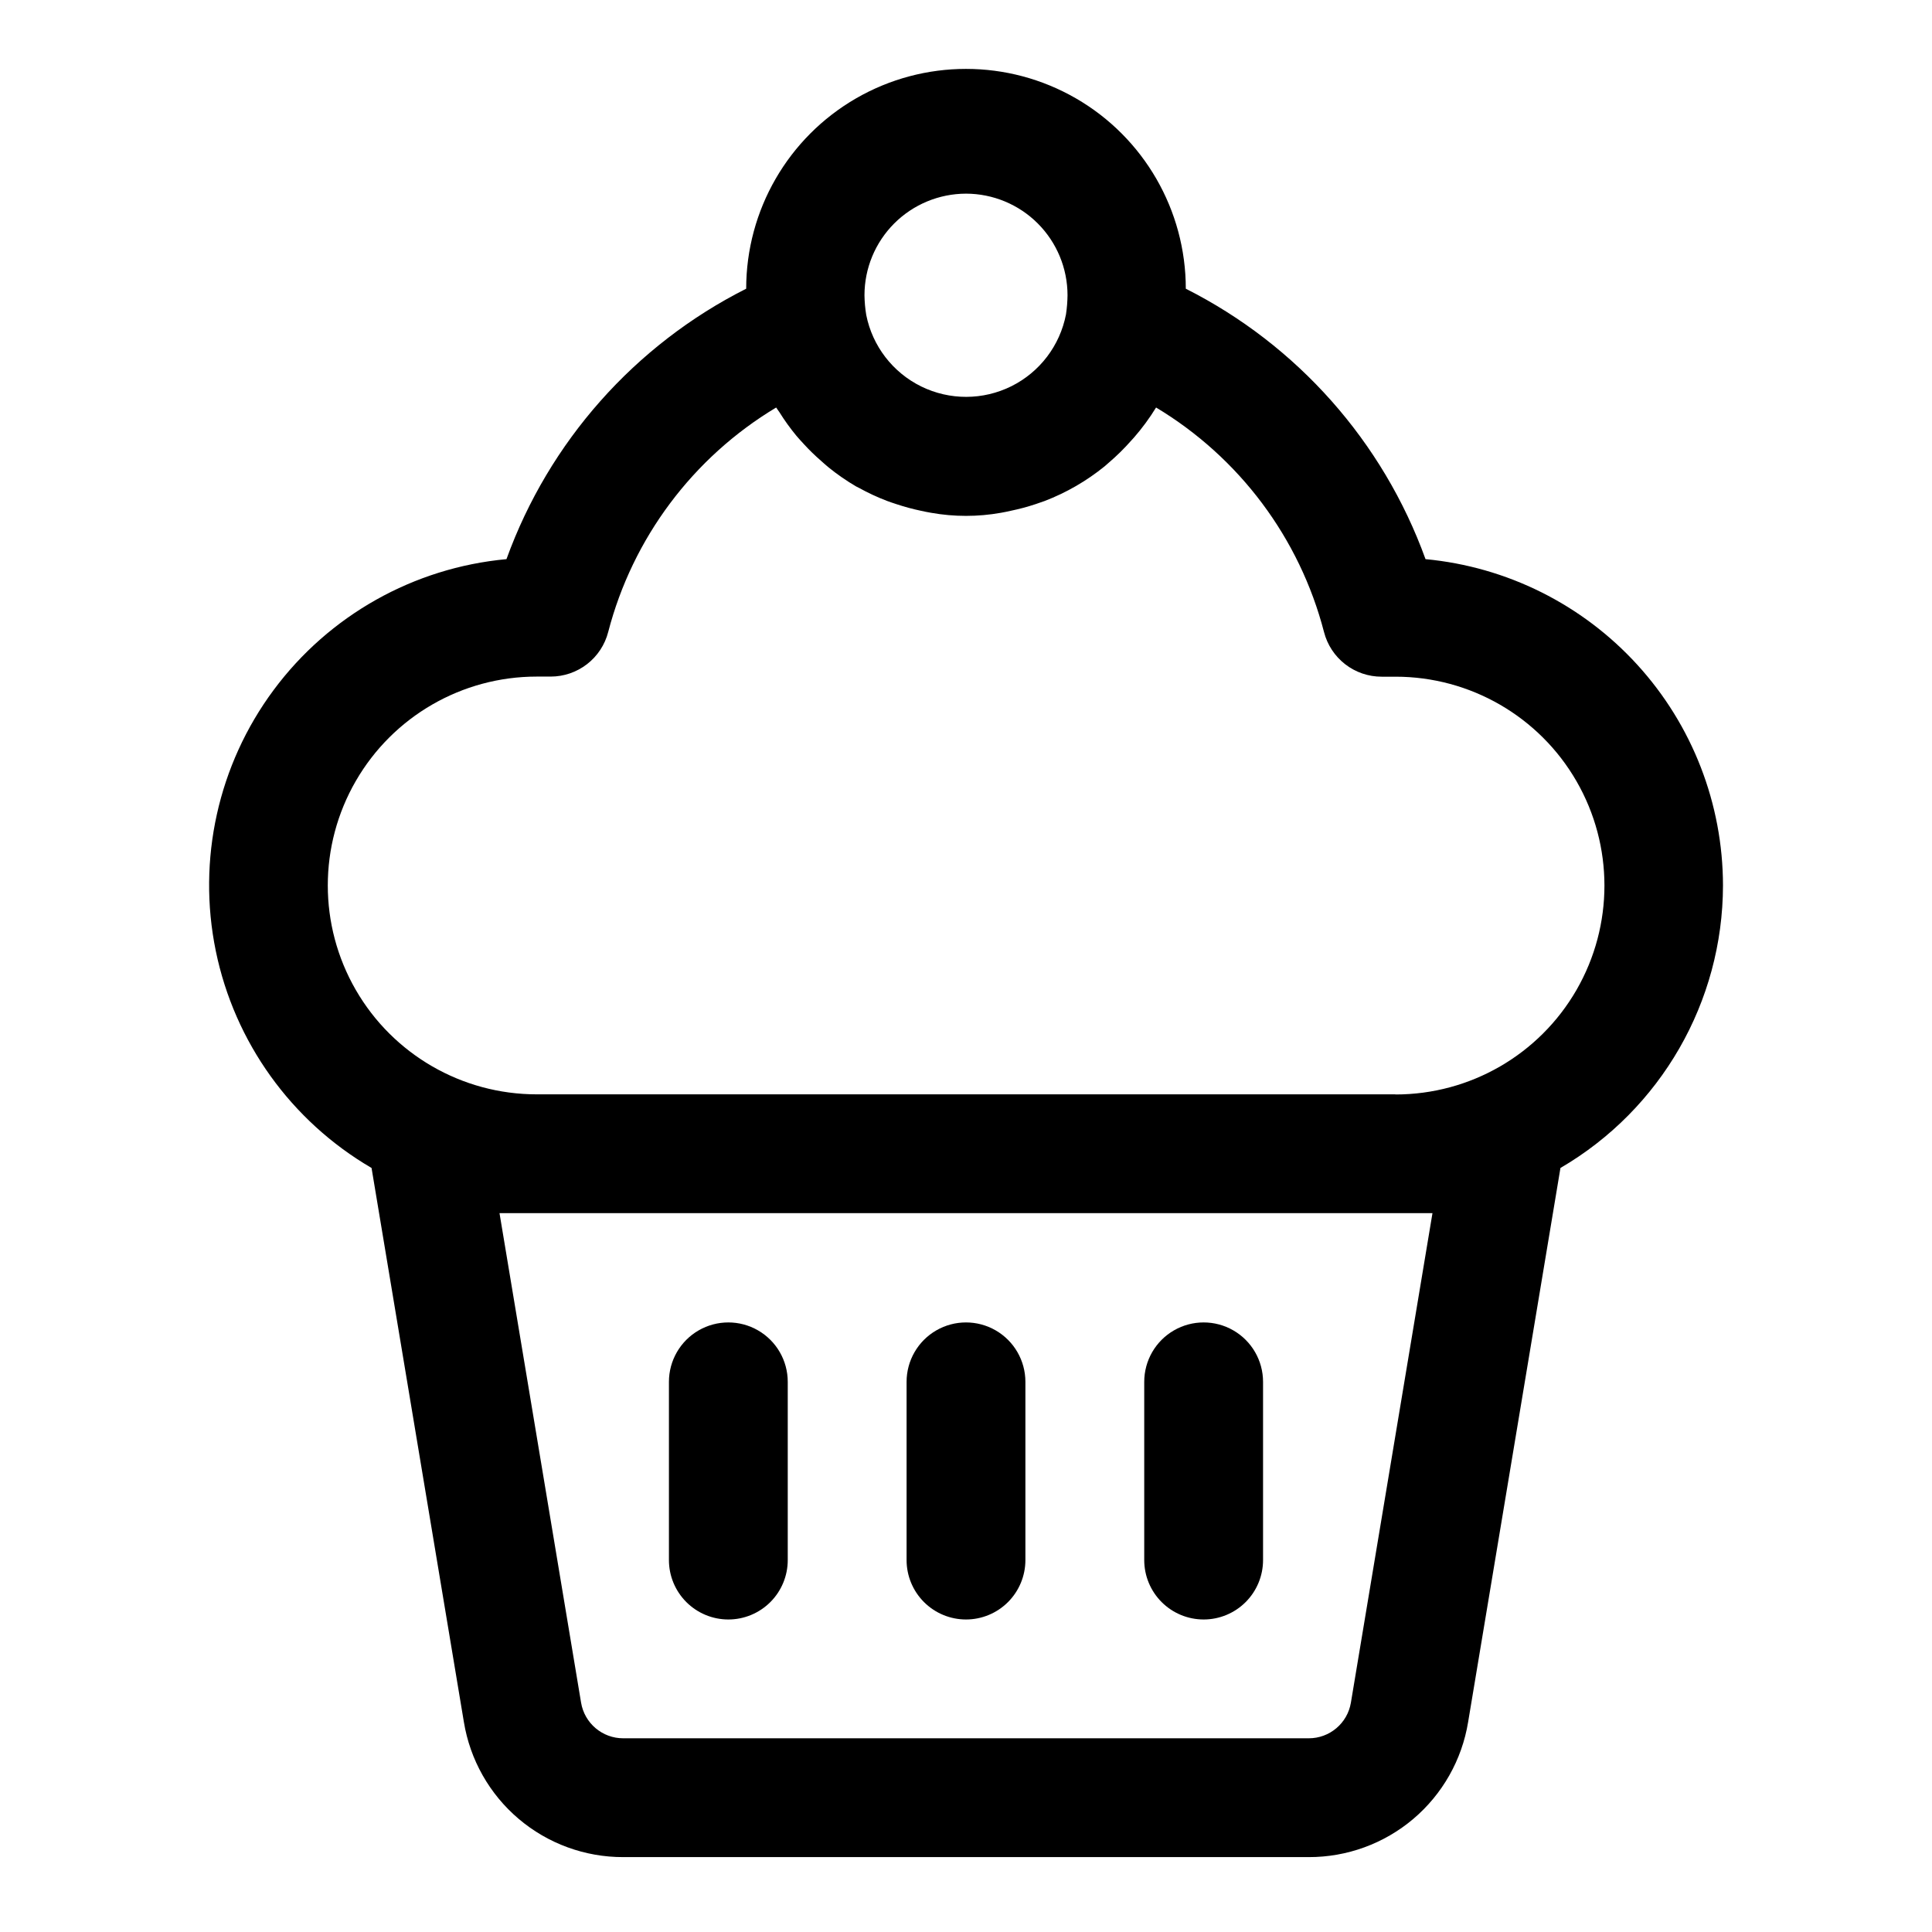 <?xml version="1.0" encoding="UTF-8"?>
<!-- Uploaded to: ICON Repo, www.svgrepo.com, Generator: ICON Repo Mixer Tools -->
<svg fill="#000000" width="800px" height="800px" version="1.1" viewBox="144 144 512 512" xmlns="http://www.w3.org/2000/svg">
 <g>
  <path d="m600.61 378.66c-0.027-21.637-8.117-42.488-22.695-58.48-14.578-15.992-34.594-25.977-56.137-28-11.258-31.117-33.984-56.758-63.527-71.668 0-20.812-11.102-40.043-29.125-50.449s-40.23-10.406-58.254 0c-18.023 10.406-29.125 29.637-29.125 50.449-29.543 14.91-52.27 40.551-63.527 71.668-24.57 2.266-47.012 14.883-61.715 34.699-14.703 19.812-20.273 44.953-15.32 69.121 4.957 24.172 19.969 45.09 41.281 57.523l24.465 146.81c1.637 10.02 6.789 19.129 14.531 25.691 7.746 6.566 17.574 10.156 27.727 10.129h181.62c10.148 0.027 19.973-3.559 27.719-10.113 7.742-6.559 12.898-15.66 14.539-25.676l24.469-146.84c26.629-15.539 43.023-44.031 43.074-74.863zm-200.61-183.34c7.133 0.012 13.973 2.848 19.016 7.891 5.043 5.047 7.883 11.883 7.891 19.02-0.02 1.699-0.156 3.398-0.41 5.082-1.594 8.25-6.938 15.289-14.457 19.035-7.523 3.742-16.359 3.769-23.902 0.07-7.543-3.703-12.934-10.707-14.574-18.945-0.289-1.734-0.445-3.488-0.469-5.242 0.008-7.137 2.844-13.973 7.887-19.02 5.047-5.043 11.883-7.879 19.02-7.891zm123.62 270.18-21.617 129.72c-0.91 5.465-5.652 9.465-11.195 9.445h-181.62c-5.543 0.02-10.285-3.981-11.195-9.445l-21.617-129.72zm-9.855-31.488h-227.54c-19.773 0-38.051-10.551-47.938-27.676-9.891-17.129-9.891-38.23 0-55.355 9.887-17.129 28.164-27.68 47.938-27.68h3.703c3.492 0.004 6.887-1.16 9.652-3.301 2.762-2.141 4.731-5.137 5.602-8.523 6.473-24.891 22.453-46.25 44.508-59.48l0.125 0.172c0.203 0.348 0.488 0.676 0.707 1.023h0.004c1.367 2.199 2.883 4.305 4.535 6.301 0.613 0.738 1.273 1.434 1.922 2.141h-0.004c1.445 1.582 2.981 3.078 4.598 4.484 0.676 0.598 1.34 1.211 2.047 1.777v0.004c2.293 1.855 4.727 3.535 7.273 5.023l0.66 0.332 0.004-0.004c2.402 1.336 4.894 2.496 7.461 3.481 0.867 0.332 1.73 0.598 2.613 0.898 2.102 0.695 4.242 1.273 6.406 1.73 0.898 0.188 1.777 0.395 2.691 0.535h0.004c6.129 1.094 12.402 1.094 18.531 0 0.883-0.141 1.746-0.348 2.629-0.535 2.219-0.457 4.414-1.047 6.562-1.762 0.805-0.285 1.574-0.535 2.41-0.836 5.738-2.207 11.094-5.305 15.871-9.18l1.039-0.914v0.004c2.16-1.84 4.188-3.836 6.059-5.969l0.629-0.691h0.004c2.188-2.504 4.164-5.184 5.902-8.016 22.062 13.238 38.047 34.609 44.508 59.512 0.871 3.387 2.844 6.383 5.606 8.523 2.762 2.141 6.156 3.305 9.652 3.301h3.699c19.777 0 38.051 10.551 47.941 27.68 9.887 17.125 9.887 38.227 0 55.355-9.891 17.129-28.164 27.68-47.941 27.68z"/>
  <path d="m400 573.18c4.176 0 8.18-1.66 11.133-4.613 2.949-2.953 4.609-6.957 4.609-11.133v-47.23c0-5.625-3-10.824-7.871-13.637s-10.875-2.812-15.746 0-7.871 8.012-7.871 13.637v47.23c0 4.176 1.66 8.18 4.613 11.133 2.953 2.953 6.957 4.613 11.133 4.613z"/>
  <path d="m337.02 573.18c4.176 0 8.18-1.66 11.133-4.613 2.953-2.953 4.609-6.957 4.609-11.133v-47.23c0-5.625-3-10.824-7.871-13.637-4.871-2.812-10.871-2.812-15.746 0-4.871 2.812-7.871 8.012-7.871 13.637v47.23c0 4.176 1.66 8.18 4.613 11.133 2.953 2.953 6.957 4.613 11.133 4.613z"/>
  <path d="m462.98 573.18c4.172 0 8.18-1.66 11.133-4.613 2.949-2.953 4.609-6.957 4.609-11.133v-47.23c0-5.625-3-10.824-7.871-13.637s-10.875-2.812-15.746 0c-4.871 2.812-7.871 8.012-7.871 13.637v47.23c0 4.176 1.66 8.18 4.613 11.133 2.949 2.953 6.957 4.613 11.133 4.613z"/>
 </g>
</svg>